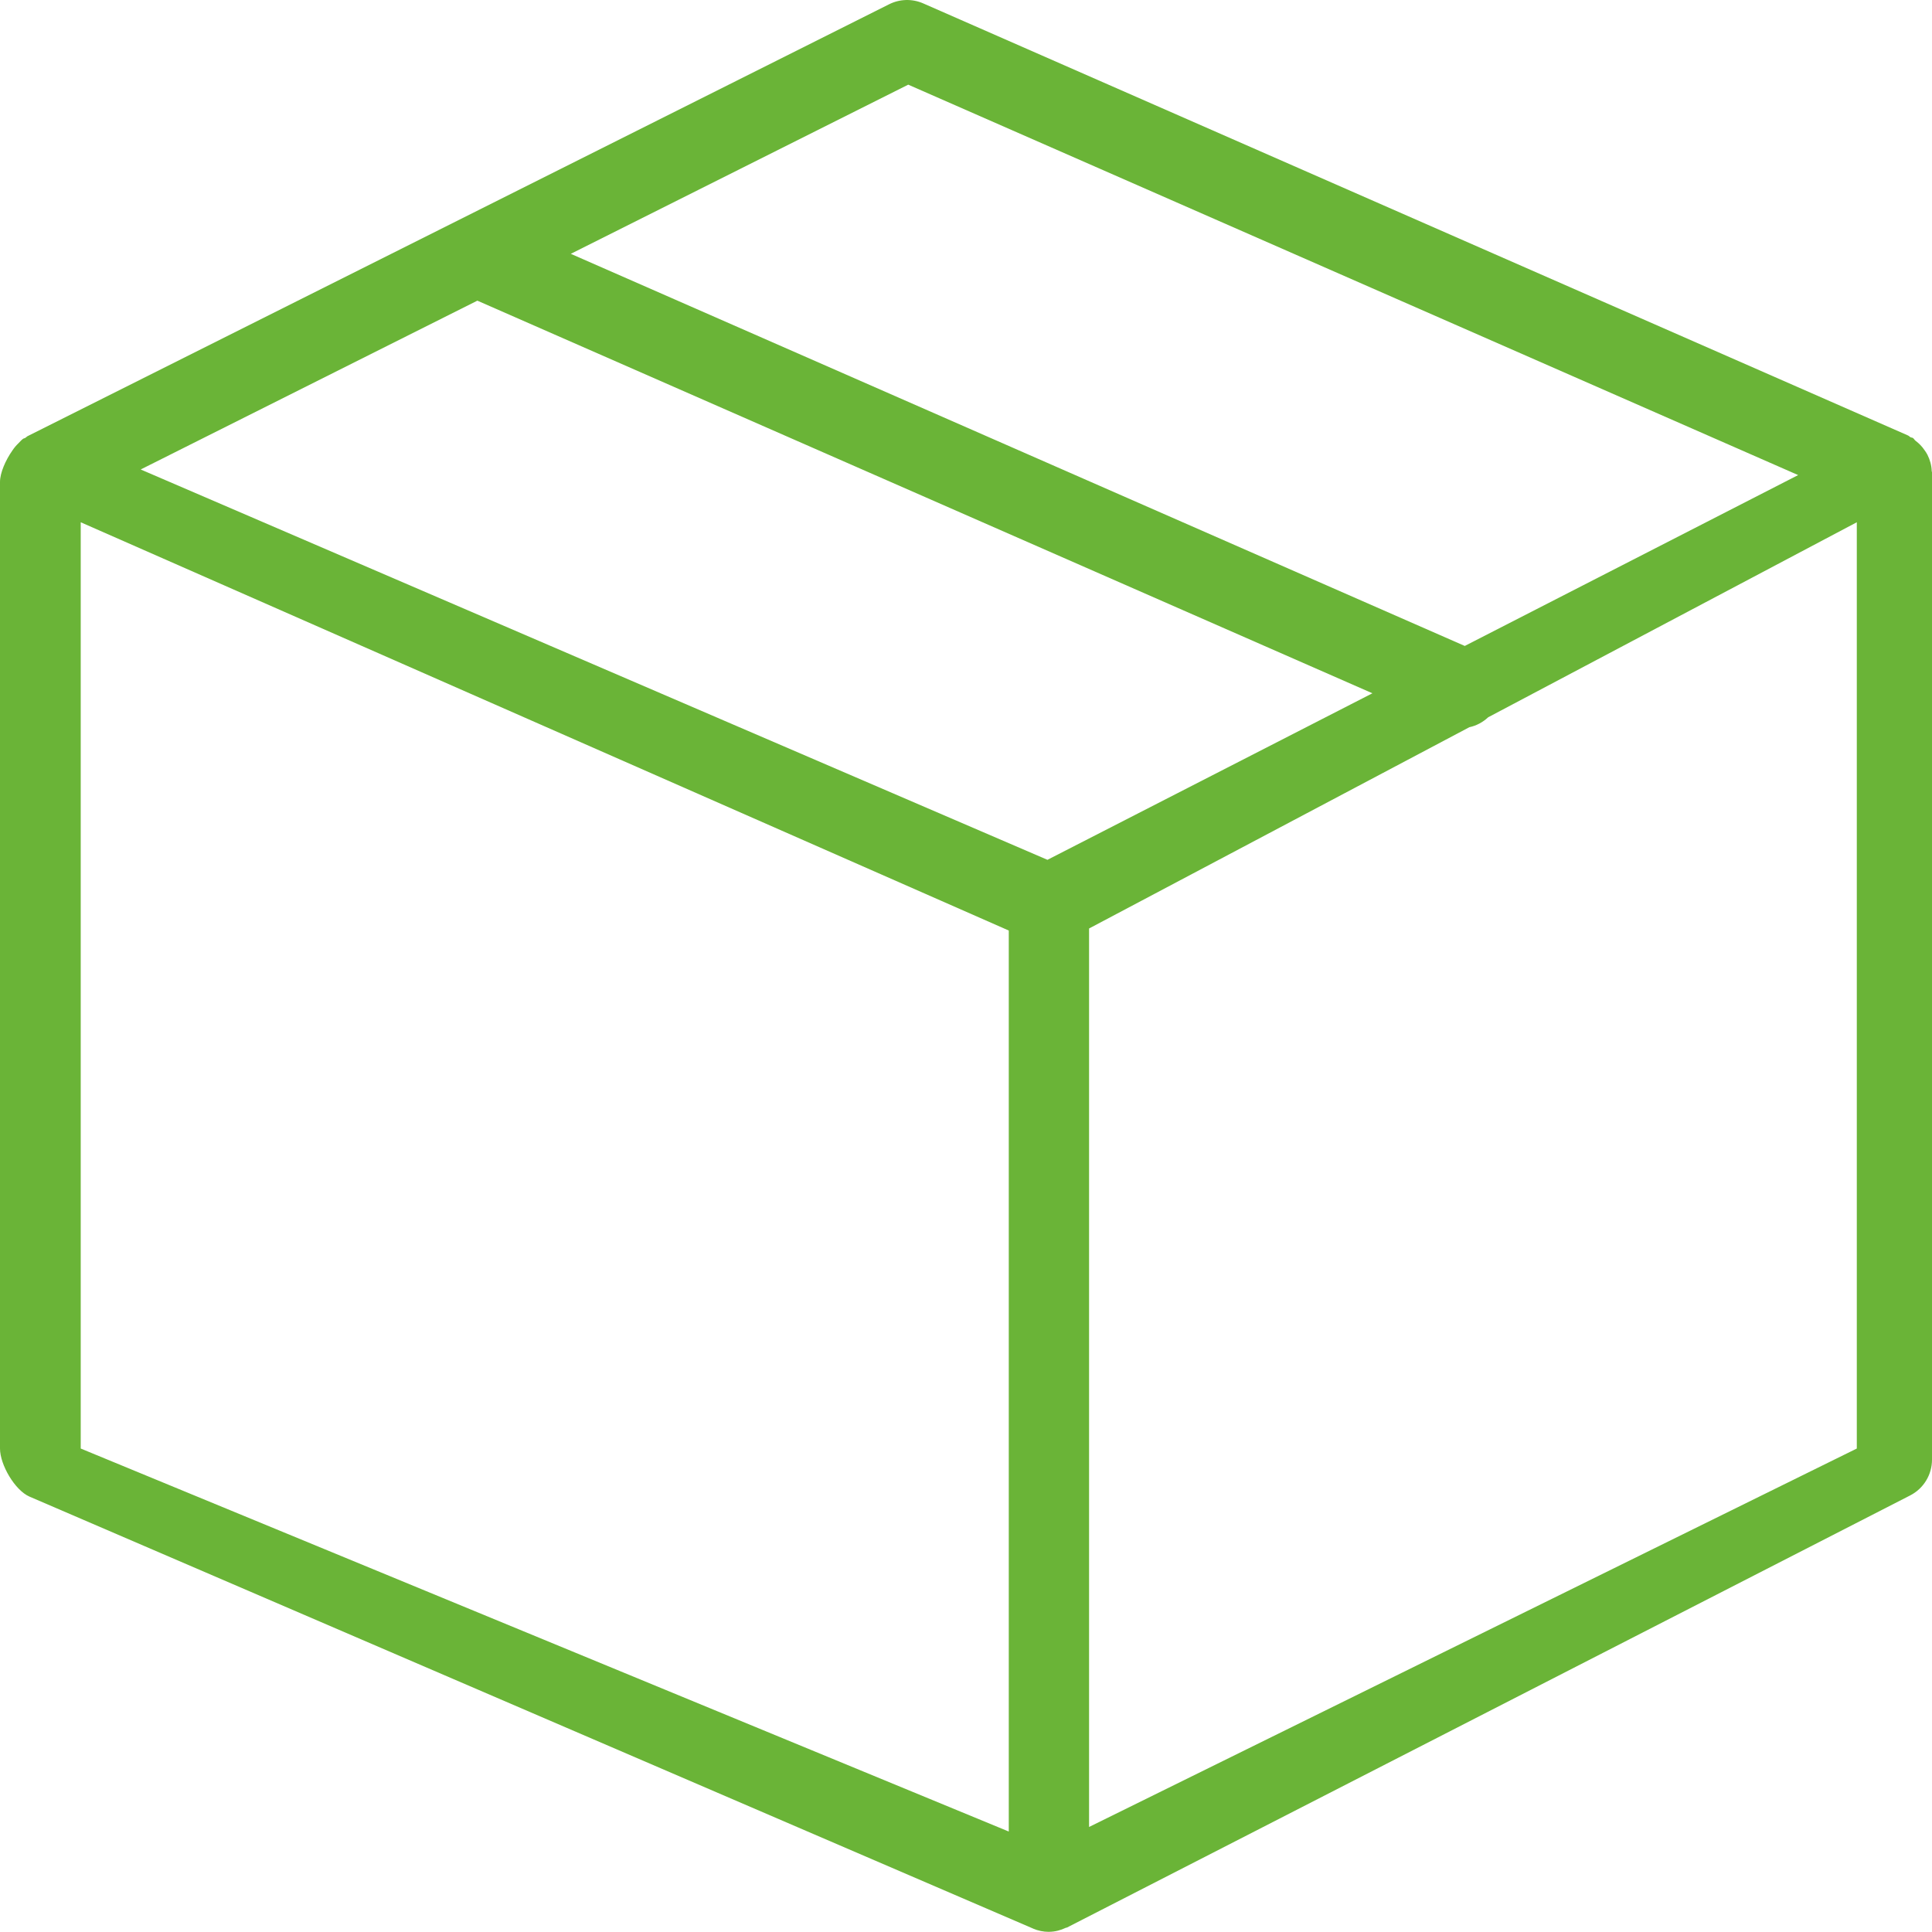 <svg width="50" height="50" viewBox="0 0 50 50" fill="none" xmlns="http://www.w3.org/2000/svg">
<path fill-rule="evenodd" clip-rule="evenodd" d="M49.434 38.702L27.618 49.882C27.608 49.888 27.598 49.889 27.586 49.89C27.453 49.953 27.308 49.994 27.151 49.995C27.15 49.995 27.149 49.996 27.148 49.996C27.147 49.996 27.147 49.996 27.146 49.996H27.145C27 49.996 26.863 49.966 26.738 49.913C26.737 49.911 26.737 49.913 26.736 49.911L0.765 38.733C0.383 38.568 0 37.905 0 37.488V12.473C0 12.239 0.142 11.913 0.321 11.658C0.366 11.59 0.416 11.53 0.476 11.473C0.519 11.43 0.561 11.38 0.603 11.352C0.618 11.343 0.637 11.344 0.653 11.334C0.674 11.322 0.687 11.302 0.709 11.29L23.011 0.11C23.286 -0.028 23.609 -0.036 23.891 0.087L49.377 11.269C49.404 11.28 49.42 11.303 49.445 11.316C49.464 11.326 49.486 11.323 49.504 11.334C49.533 11.352 49.546 11.385 49.573 11.406C49.666 11.476 49.743 11.555 49.806 11.649C49.834 11.69 49.861 11.725 49.882 11.769C49.948 11.902 49.989 12.044 49.993 12.194C49.993 12.204 50 12.212 50 12.222V12.235C50 12.235 50 12.236 50 12.237V37.776C50 38.167 49.781 38.525 49.434 38.702ZM2.089 37.488L26.107 47.4V24.082L2.089 13.516V37.488ZM3.641 12.15L27.108 22.252L35.518 17.942L12.354 7.781L3.641 12.15ZM23.505 2.191L14.772 6.569L37.908 16.717L46.536 12.295L23.505 2.191ZM48.054 13.516L38.514 18.563C38.376 18.692 38.21 18.781 38.027 18.82L28.185 24.029V47.282L48.054 37.488V13.516Z" fill="#6AB437"/>
</svg>

